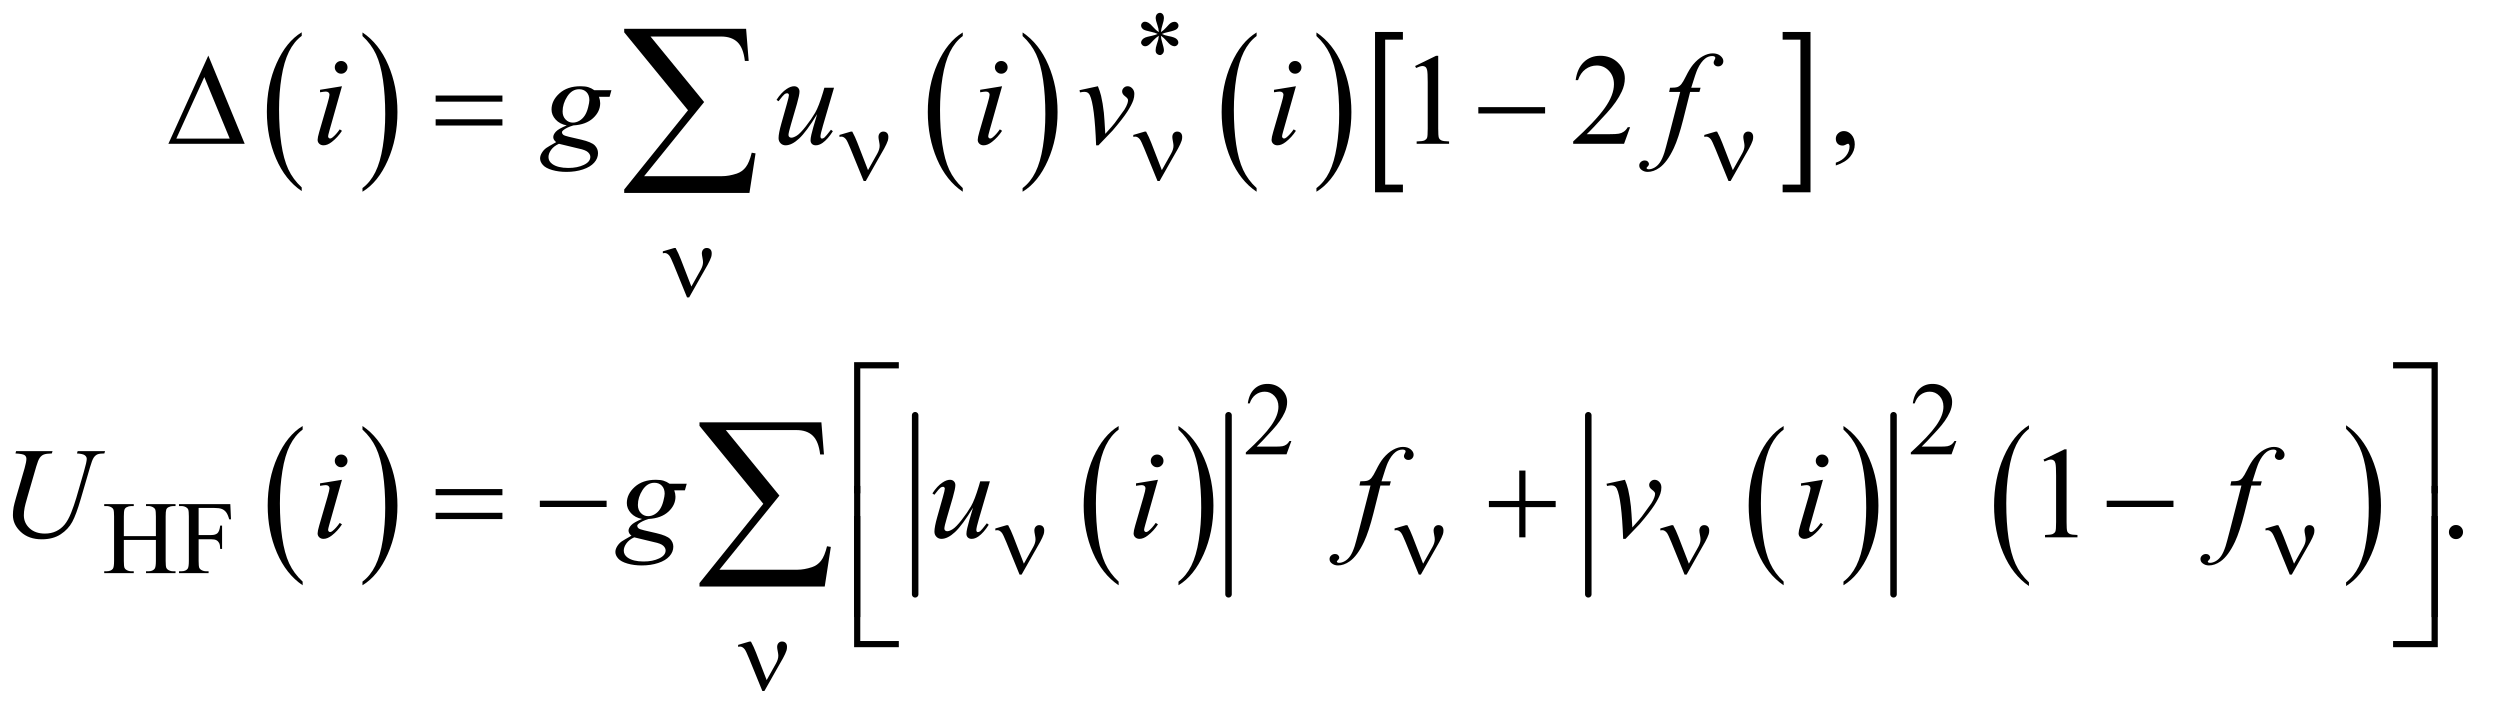 <?xml version="1.0" encoding="UTF-8"?>
<!DOCTYPE svg PUBLIC '-//W3C//DTD SVG 1.0//EN'
          'http://www.w3.org/TR/2001/REC-SVG-20010904/DTD/svg10.dtd'>
<svg stroke-dasharray="none" shape-rendering="auto" xmlns="http://www.w3.org/2000/svg" font-family="'Dialog'" text-rendering="auto" width="301" fill-opacity="1" color-interpolation="auto" color-rendering="auto" preserveAspectRatio="xMidYMid meet" font-size="12px" viewBox="0 0 301 86" fill="black" xmlns:xlink="http://www.w3.org/1999/xlink" stroke="black" image-rendering="auto" stroke-miterlimit="10" stroke-linecap="square" stroke-linejoin="miter" font-style="normal" stroke-width="1" height="86" stroke-dashoffset="0" font-weight="normal" stroke-opacity="1"
><!--Generated by the Batik Graphics2D SVG Generator--><defs id="genericDefs"
  /><g
  ><defs id="defs1"
    ><clipPath clipPathUnits="userSpaceOnUse" id="clipPath1"
      ><path d="M0.974 1.825 L191.409 1.825 L191.409 55.978 L0.974 55.978 L0.974 1.825 Z"
      /></clipPath
      ><clipPath clipPathUnits="userSpaceOnUse" id="clipPath2"
      ><path d="M31.114 58.301 L31.114 1788.449 L6115.292 1788.449 L6115.292 58.301 Z"
      /></clipPath
    ></defs
    ><g transform="scale(1.576,1.576) translate(-0.974,-1.825) matrix(0.031,0,0,0.031,0,0)"
    ><path d="M774.984 520.781 L774.984 529.797 Q734.359 502.516 711.719 449.703 Q689.078 396.891 689.078 334.125 Q689.078 268.828 712.891 215.188 Q736.703 161.531 774.984 138.438 L774.984 147.25 Q755.844 161.531 743.547 186.312 Q731.25 211.078 725.172 249.188 Q719.109 287.297 719.109 328.656 Q719.109 375.484 724.703 413.281 Q730.312 451.062 741.828 475.938 Q753.359 500.828 774.984 520.781 Z" stroke="none" clip-path="url(#clipPath2)"
    /></g
    ><g transform="matrix(0.049,0,0,0.049,-1.535,-2.876)"
    ><path d="M922 147.25 L922 138.438 Q962.625 165.516 985.266 218.328 Q1007.906 271.125 1007.906 333.906 Q1007.906 399.203 984.094 452.953 Q960.281 506.703 922 529.797 L922 520.781 Q941.297 506.5 953.594 481.719 Q965.891 456.953 971.875 418.953 Q977.875 380.938 977.875 339.375 Q977.875 292.75 972.344 254.859 Q966.828 216.953 955.234 192.078 Q943.641 167.203 922 147.25 Z" stroke="none" clip-path="url(#clipPath2)"
    /></g
    ><g transform="matrix(0.049,0,0,0.049,-1.535,-2.876)"
    ><path d="M2396.984 520.781 L2396.984 529.797 Q2356.359 502.516 2333.719 449.703 Q2311.078 396.891 2311.078 334.125 Q2311.078 268.828 2334.891 215.188 Q2358.703 161.531 2396.984 138.438 L2396.984 147.25 Q2377.844 161.531 2365.547 186.312 Q2353.25 211.078 2347.172 249.188 Q2341.109 287.297 2341.109 328.656 Q2341.109 375.484 2346.703 413.281 Q2352.312 451.062 2363.828 475.938 Q2375.359 500.828 2396.984 520.781 Z" stroke="none" clip-path="url(#clipPath2)"
    /></g
    ><g transform="matrix(0.049,0,0,0.049,-1.535,-2.876)"
    ><path d="M2544 147.25 L2544 138.438 Q2584.625 165.516 2607.266 218.328 Q2629.906 271.125 2629.906 333.906 Q2629.906 399.203 2606.094 452.953 Q2582.281 506.703 2544 529.797 L2544 520.781 Q2563.297 506.5 2575.594 481.719 Q2587.891 456.953 2593.875 418.953 Q2599.875 380.938 2599.875 339.375 Q2599.875 292.75 2594.344 254.859 Q2588.828 216.953 2577.234 192.078 Q2565.641 167.203 2544 147.25 Z" stroke="none" clip-path="url(#clipPath2)"
    /></g
    ><g transform="matrix(0.049,0,0,0.049,-1.535,-2.876)"
    ><path d="M3118.984 520.781 L3118.984 529.797 Q3078.359 502.516 3055.719 449.703 Q3033.078 396.891 3033.078 334.125 Q3033.078 268.828 3056.891 215.188 Q3080.703 161.531 3118.984 138.438 L3118.984 147.25 Q3099.844 161.531 3087.547 186.312 Q3075.25 211.078 3069.172 249.188 Q3063.109 287.297 3063.109 328.656 Q3063.109 375.484 3068.703 413.281 Q3074.312 451.062 3085.828 475.938 Q3097.359 500.828 3118.984 520.781 Z" stroke="none" clip-path="url(#clipPath2)"
    /></g
    ><g transform="matrix(0.049,0,0,0.049,-1.535,-2.876)"
    ><path d="M3266 147.25 L3266 138.438 Q3306.625 165.516 3329.266 218.328 Q3351.906 271.125 3351.906 333.906 Q3351.906 399.203 3328.094 452.953 Q3304.281 506.703 3266 529.797 L3266 520.781 Q3285.297 506.5 3297.594 481.719 Q3309.891 456.953 3315.875 418.953 Q3321.875 380.938 3321.875 339.375 Q3321.875 292.75 3316.344 254.859 Q3310.828 216.953 3299.234 192.078 Q3287.641 167.203 3266 147.25 Z" stroke="none" clip-path="url(#clipPath2)"
    /></g
    ><g transform="matrix(0.049,0,0,0.049,-1.535,-2.876)"
    ><path d="M3478.469 531.203 L3409.984 531.203 L3409.984 137.234 L3478.469 137.234 L3478.469 156.141 L3434.891 156.141 L3434.891 512.312 L3478.469 512.312 L3478.469 531.203 Z" stroke="none" clip-path="url(#clipPath2)"
    /></g
    ><g transform="matrix(0.049,0,0,0.049,-1.535,-2.876)"
    ><path d="M4411.516 137.234 L4480 137.234 L4480 531.203 L4411.516 531.203 L4411.516 512.312 L4455.25 512.312 L4455.25 156.141 L4411.516 156.141 L4411.516 137.234 Z" stroke="none" clip-path="url(#clipPath2)"
    /></g
    ><g transform="matrix(0.049,0,0,0.049,-1.535,-2.876)"
    ><path d="M774.984 1487.781 L774.984 1496.797 Q734.359 1469.516 711.719 1416.703 Q689.078 1363.891 689.078 1301.125 Q689.078 1235.828 712.891 1182.188 Q736.703 1128.531 774.984 1105.438 L774.984 1114.25 Q755.844 1128.531 743.547 1153.312 Q731.25 1178.078 725.172 1216.188 Q719.109 1254.297 719.109 1295.656 Q719.109 1342.484 724.703 1380.281 Q730.312 1418.062 741.828 1442.938 Q753.359 1467.828 774.984 1487.781 Z" stroke="none" clip-path="url(#clipPath2)"
    /></g
    ><g transform="matrix(0.049,0,0,0.049,-1.535,-2.876)"
    ><path d="M922 1114.25 L922 1105.438 Q962.625 1132.516 985.266 1185.328 Q1007.906 1238.125 1007.906 1300.906 Q1007.906 1366.203 984.094 1419.953 Q960.281 1473.703 922 1496.797 L922 1487.781 Q941.297 1473.5 953.594 1448.719 Q965.891 1423.953 971.875 1385.953 Q977.875 1347.938 977.875 1306.375 Q977.875 1259.75 972.344 1221.859 Q966.828 1183.953 955.234 1159.078 Q943.641 1134.203 922 1114.25 Z" stroke="none" clip-path="url(#clipPath2)"
    /></g
    ><g transform="matrix(0.049,0,0,0.049,-1.535,-2.876)"
    ><path d="M2779.984 1487.781 L2779.984 1496.797 Q2739.359 1469.516 2716.719 1416.703 Q2694.078 1363.891 2694.078 1301.125 Q2694.078 1235.828 2717.891 1182.188 Q2741.703 1128.531 2779.984 1105.438 L2779.984 1114.25 Q2760.844 1128.531 2748.547 1153.312 Q2736.25 1178.078 2730.172 1216.188 Q2724.109 1254.297 2724.109 1295.656 Q2724.109 1342.484 2729.703 1380.281 Q2735.312 1418.062 2746.828 1442.938 Q2758.359 1467.828 2779.984 1487.781 Z" stroke="none" clip-path="url(#clipPath2)"
    /></g
    ><g transform="matrix(0.049,0,0,0.049,-1.535,-2.876)"
    ><path d="M2927 1114.25 L2927 1105.438 Q2967.625 1132.516 2990.266 1185.328 Q3012.906 1238.125 3012.906 1300.906 Q3012.906 1366.203 2989.094 1419.953 Q2965.281 1473.703 2927 1496.797 L2927 1487.781 Q2946.297 1473.5 2958.594 1448.719 Q2970.891 1423.953 2976.875 1385.953 Q2982.875 1347.938 2982.875 1306.375 Q2982.875 1259.75 2977.344 1221.859 Q2971.828 1183.953 2960.234 1159.078 Q2948.641 1134.203 2927 1114.25 Z" stroke="none" clip-path="url(#clipPath2)"
    /></g
    ><g stroke-width="16" transform="matrix(0.049,0,0,0.049,-1.535,-2.876)" stroke-linejoin="round" stroke-linecap="round"
    ><line y2="1519" fill="none" x1="2280" clip-path="url(#clipPath2)" x2="2280" y1="1079"
    /></g
    ><g stroke-width="16" transform="matrix(0.049,0,0,0.049,-1.535,-2.876)" stroke-linejoin="round" stroke-linecap="round"
    ><line y2="1519" fill="none" x1="3050" clip-path="url(#clipPath2)" x2="3050" y1="1079"
    /></g
    ><g transform="matrix(0.049,0,0,0.049,-1.535,-2.876)"
    ><path d="M4413.984 1487.781 L4413.984 1496.797 Q4373.359 1469.516 4350.719 1416.703 Q4328.078 1363.891 4328.078 1301.125 Q4328.078 1235.828 4351.891 1182.188 Q4375.703 1128.531 4413.984 1105.438 L4413.984 1114.25 Q4394.844 1128.531 4382.547 1153.312 Q4370.25 1178.078 4364.172 1216.188 Q4358.109 1254.297 4358.109 1295.656 Q4358.109 1342.484 4363.703 1380.281 Q4369.312 1418.062 4380.828 1442.938 Q4392.359 1467.828 4413.984 1487.781 Z" stroke="none" clip-path="url(#clipPath2)"
    /></g
    ><g transform="matrix(0.049,0,0,0.049,-1.535,-2.876)"
    ><path d="M4561 1114.25 L4561 1105.438 Q4601.625 1132.516 4624.266 1185.328 Q4646.906 1238.125 4646.906 1300.906 Q4646.906 1366.203 4623.094 1419.953 Q4599.281 1473.703 4561 1496.797 L4561 1487.781 Q4580.297 1473.5 4592.594 1448.719 Q4604.891 1423.953 4610.875 1385.953 Q4616.875 1347.938 4616.875 1306.375 Q4616.875 1259.75 4611.344 1221.859 Q4605.828 1183.953 4594.234 1159.078 Q4582.641 1134.203 4561 1114.25 Z" stroke="none" clip-path="url(#clipPath2)"
    /></g
    ><g stroke-width="16" transform="matrix(0.049,0,0,0.049,-1.535,-2.876)" stroke-linejoin="round" stroke-linecap="round"
    ><line y2="1519" fill="none" x1="3934" clip-path="url(#clipPath2)" x2="3934" y1="1079"
    /></g
    ><g stroke-width="16" transform="matrix(0.049,0,0,0.049,-1.535,-2.876)" stroke-linejoin="round" stroke-linecap="round"
    ><line y2="1519" fill="none" x1="4684" clip-path="url(#clipPath2)" x2="4684" y1="1079"
    /></g
    ><g transform="matrix(0.049,0,0,0.049,-1.535,-2.876)"
    ><path d="M5016.75 1489.547 L5016.75 1498.672 Q4976.234 1471.125 4953.641 1417.828 Q4931.047 1364.531 4931.047 1301.156 Q4931.047 1235.25 4954.797 1181.109 Q4978.547 1126.969 5016.75 1103.656 L5016.75 1112.562 Q4997.641 1126.969 4985.375 1151.984 Q4973.109 1176.984 4967.062 1215.453 Q4961.016 1253.906 4961.016 1295.656 Q4961.016 1342.906 4966.594 1381.062 Q4972.188 1419.203 4983.672 1444.312 Q4995.156 1469.422 5016.75 1489.547 Z" stroke="none" clip-path="url(#clipPath2)"
    /></g
    ><g transform="matrix(0.049,0,0,0.049,-1.535,-2.876)"
    ><path d="M5795.984 1112.562 L5795.984 1103.656 Q5836.516 1131 5859.109 1184.297 Q5881.703 1237.594 5881.703 1300.953 Q5881.703 1366.859 5857.938 1421.109 Q5834.188 1475.359 5795.984 1498.672 L5795.984 1489.547 Q5815.234 1475.141 5827.5 1450.125 Q5839.781 1425.125 5845.75 1386.781 Q5851.734 1348.422 5851.734 1306.453 Q5851.734 1259.422 5846.219 1221.172 Q5840.703 1182.906 5829.141 1157.797 Q5817.578 1132.688 5795.984 1112.562 Z" stroke="none" clip-path="url(#clipPath2)"
    /></g
    ><g transform="matrix(0.049,0,0,0.049,-1.535,-2.876)"
    ><path d="M2164.125 476.75 L2187 436 Q2192.75 425.625 2192.75 417 Q2192.75 413.125 2191.5 406.875 Q2189.875 398.75 2189.875 395.5 Q2189.875 389.375 2193.25 385.688 Q2196.625 382 2201.75 382 Q2207.5 382 2210.812 385.438 Q2214.125 388.875 2214.125 395.125 Q2214.125 400 2212.875 404.125 Q2210.375 411.75 2204 423.5 L2185.625 455.75 L2158.625 503.5 L2153.5 503.5 L2121.125 424.125 Q2113.375 405.125 2110 400.875 Q2104.75 394.375 2098.625 394.375 Q2096.875 394.375 2094 395 L2094 390.25 L2121.75 382.125 L2125.5 382.125 Q2132.5 395 2138.125 409.625 L2164.125 476.75 ZM2886.125 476.75 L2909 436 Q2914.75 425.625 2914.75 417 Q2914.75 413.125 2913.5 406.875 Q2911.875 398.75 2911.875 395.5 Q2911.875 389.375 2915.25 385.688 Q2918.625 382 2923.75 382 Q2929.5 382 2932.812 385.438 Q2936.125 388.875 2936.125 395.125 Q2936.125 400 2934.875 404.125 Q2932.375 411.75 2926 423.5 L2907.625 455.75 L2880.625 503.5 L2875.5 503.5 L2843.125 424.125 Q2835.375 405.125 2832 400.875 Q2826.75 394.375 2820.625 394.375 Q2818.875 394.375 2816 395 L2816 390.25 L2843.75 382.125 L2847.5 382.125 Q2854.5 395 2860.125 409.625 L2886.125 476.75 ZM4289.125 476.75 L4312 436 Q4317.75 425.625 4317.75 417 Q4317.75 413.125 4316.5 406.875 Q4314.875 398.75 4314.875 395.5 Q4314.875 389.375 4318.25 385.688 Q4321.625 382 4326.75 382 Q4332.5 382 4335.812 385.438 Q4339.125 388.875 4339.125 395.125 Q4339.125 400 4337.875 404.125 Q4335.375 411.75 4329 423.5 L4310.625 455.75 L4283.625 503.5 L4278.5 503.5 L4246.125 424.125 Q4238.375 405.125 4235 400.875 Q4229.75 394.375 4223.625 394.375 Q4221.875 394.375 4219 395 L4219 390.25 L4246.75 382.125 L4250.5 382.125 Q4257.5 395 4263.125 409.625 L4289.125 476.75 Z" stroke="none" clip-path="url(#clipPath2)"
    /></g
    ><g transform="matrix(0.049,0,0,0.049,-1.535,-2.876)"
    ><path d="M1730.125 762.75 L1753 722 Q1758.75 711.625 1758.75 703 Q1758.75 699.125 1757.5 692.875 Q1755.875 684.75 1755.875 681.5 Q1755.875 675.375 1759.25 671.688 Q1762.625 668 1767.75 668 Q1773.5 668 1776.812 671.438 Q1780.125 674.875 1780.125 681.125 Q1780.125 686 1778.875 690.125 Q1776.375 697.75 1770 709.5 L1751.625 741.75 L1724.625 789.5 L1719.5 789.5 L1687.125 710.125 Q1679.375 691.125 1676 686.875 Q1670.75 680.375 1664.625 680.375 Q1662.875 680.375 1660 681 L1660 676.25 L1687.75 668.125 L1691.5 668.125 Q1698.5 681 1704.125 695.625 L1730.125 762.75 Z" stroke="none" clip-path="url(#clipPath2)"
    /></g
    ><g transform="matrix(0.049,0,0,0.049,-1.535,-2.876)"
    ><path d="M2547.125 1443.75 L2570 1403 Q2575.75 1392.625 2575.75 1384 Q2575.75 1380.125 2574.5 1373.875 Q2572.875 1365.75 2572.875 1362.5 Q2572.875 1356.375 2576.25 1352.688 Q2579.625 1349 2584.75 1349 Q2590.5 1349 2593.812 1352.438 Q2597.125 1355.875 2597.125 1362.125 Q2597.125 1367 2595.875 1371.125 Q2593.375 1378.75 2587 1390.5 L2568.625 1422.75 L2541.625 1470.5 L2536.5 1470.5 L2504.125 1391.125 Q2496.375 1372.125 2493 1367.875 Q2487.75 1361.375 2481.625 1361.375 Q2479.875 1361.375 2477 1362 L2477 1357.25 L2504.75 1349.125 L2508.5 1349.125 Q2515.5 1362 2521.125 1376.625 L2547.125 1443.75 ZM3528.125 1443.75 L3551 1403 Q3556.75 1392.625 3556.75 1384 Q3556.75 1380.125 3555.5 1373.875 Q3553.875 1365.75 3553.875 1362.5 Q3553.875 1356.375 3557.25 1352.688 Q3560.625 1349 3565.75 1349 Q3571.5 1349 3574.812 1352.438 Q3578.125 1355.875 3578.125 1362.125 Q3578.125 1367 3576.875 1371.125 Q3574.375 1378.75 3568 1390.5 L3549.625 1422.75 L3522.625 1470.5 L3517.5 1470.5 L3485.125 1391.125 Q3477.375 1372.125 3474 1367.875 Q3468.75 1361.375 3462.625 1361.375 Q3460.875 1361.375 3458 1362 L3458 1357.25 L3485.75 1349.125 L3489.5 1349.125 Q3496.5 1362 3502.125 1376.625 L3528.125 1443.75 ZM4181.125 1443.75 L4204 1403 Q4209.75 1392.625 4209.75 1384 Q4209.75 1380.125 4208.5 1373.875 Q4206.875 1365.75 4206.875 1362.5 Q4206.875 1356.375 4210.25 1352.688 Q4213.625 1349 4218.75 1349 Q4224.5 1349 4227.812 1352.438 Q4231.125 1355.875 4231.125 1362.125 Q4231.125 1367 4229.875 1371.125 Q4227.375 1378.75 4221 1390.5 L4202.625 1422.75 L4175.625 1470.5 L4170.5 1470.5 L4138.125 1391.125 Q4130.375 1372.125 4127 1367.875 Q4121.75 1361.375 4115.625 1361.375 Q4113.875 1361.375 4111 1362 L4111 1357.25 L4138.75 1349.125 L4142.5 1349.125 Q4149.5 1362 4155.125 1376.625 L4181.125 1443.75 ZM5668.125 1443.75 L5691 1403 Q5696.75 1392.625 5696.75 1384 Q5696.75 1380.125 5695.5 1373.875 Q5693.875 1365.75 5693.875 1362.5 Q5693.875 1356.375 5697.25 1352.688 Q5700.625 1349 5705.75 1349 Q5711.5 1349 5714.812 1352.438 Q5718.125 1355.875 5718.125 1362.125 Q5718.125 1367 5716.875 1371.125 Q5714.375 1378.75 5708 1390.5 L5689.625 1422.75 L5662.625 1470.5 L5657.5 1470.5 L5625.125 1391.125 Q5617.375 1372.125 5614 1367.875 Q5608.75 1361.375 5602.625 1361.375 Q5600.875 1361.375 5598 1362 L5598 1357.25 L5625.75 1349.125 L5629.5 1349.125 Q5636.5 1362 5642.125 1376.625 L5668.125 1443.75 Z" stroke="none" clip-path="url(#clipPath2)"
    /></g
    ><g transform="matrix(0.049,0,0,0.049,-1.535,-2.876)"
    ><path d="M1915.125 1729.75 L1938 1689 Q1943.75 1678.625 1943.75 1670 Q1943.75 1666.125 1942.5 1659.875 Q1940.875 1651.75 1940.875 1648.5 Q1940.875 1642.375 1944.25 1638.688 Q1947.625 1635 1952.75 1635 Q1958.5 1635 1961.812 1638.438 Q1965.125 1641.875 1965.125 1648.125 Q1965.125 1653 1963.875 1657.125 Q1961.375 1664.75 1955 1676.5 L1936.625 1708.75 L1909.625 1756.5 L1904.5 1756.5 L1872.125 1677.125 Q1864.375 1658.125 1861 1653.875 Q1855.75 1647.375 1849.625 1647.375 Q1847.875 1647.375 1845 1648 L1845 1643.25 L1872.75 1635.125 L1876.5 1635.125 Q1883.5 1648 1889.125 1662.625 L1915.125 1729.75 Z" stroke="none" clip-path="url(#clipPath2)"
    /></g
    ><g transform="matrix(0.049,0,0,0.049,-1.535,-2.876)"
    ><path d="M632.562 412 L445.062 412 L543.188 195.281 L632.562 412 ZM595.688 399.188 L533.344 248.094 L464.594 399.188 L595.688 399.188 ZM1101.781 293.406 L1265.844 293.406 L1265.844 308.562 L1101.781 308.562 L1101.781 293.406 ZM1101.781 351.688 L1265.844 351.688 L1265.844 367.156 L1101.781 367.156 L1101.781 351.688 ZM3663.781 322 L3827.844 322 L3827.844 337.469 L3663.781 337.469 L3663.781 322 Z" stroke="none" clip-path="url(#clipPath2)"
    /></g
    ><g transform="matrix(0.049,0,0,0.049,-1.535,-2.876)"
    ><path d="M2145.156 1270.938 L2130 1270.938 L2130 948.594 L2239.844 948.594 L2239.844 963.906 L2145.156 963.906 L2145.156 1270.938 ZM5911.469 948.594 L6021.312 948.594 L6021.312 1270.938 L6006 1270.938 L6006 963.906 L5911.469 963.906 L5911.469 948.594 Z" stroke="none" clip-path="url(#clipPath2)"
    /></g
    ><g transform="matrix(0.049,0,0,0.049,-1.535,-2.876)"
    ><path d="M1101.781 1260.406 L1265.844 1260.406 L1265.844 1275.562 L1101.781 1275.562 L1101.781 1260.406 ZM1101.781 1318.688 L1265.844 1318.688 L1265.844 1334.156 L1101.781 1334.156 L1101.781 1318.688 ZM1357.781 1289 L1521.844 1289 L1521.844 1304.469 L1357.781 1304.469 L1357.781 1289 ZM3764.312 1214.938 L3779.625 1214.938 L3779.625 1289.625 L3853.844 1289.625 L3853.844 1304.781 L3779.625 1304.781 L3779.625 1379 L3764.312 1379 L3764.312 1304.781 L3689.781 1304.781 L3689.781 1289.625 L3764.312 1289.625 L3764.312 1214.938 ZM5207.781 1289 L5371.844 1289 L5371.844 1304.469 L5207.781 1304.469 L5207.781 1289 Z" stroke="none" clip-path="url(#clipPath2)"
    /></g
    ><g transform="matrix(0.049,0,0,0.049,-1.535,-2.876)"
    ><path d="M2145.156 1574.938 L2130 1574.938 L2130 1252.594 L2145.156 1252.594 L2145.156 1574.938 ZM6006.156 1252.594 L6021.312 1252.594 L6021.312 1574.938 L6006.156 1574.938 L6006.156 1252.594 Z" stroke="none" clip-path="url(#clipPath2)"
    /></g
    ><g transform="matrix(0.049,0,0,0.049,-1.535,-2.876)"
    ><path d="M2239.844 1648.938 L2130 1648.938 L2130 1326.594 L2145.156 1326.594 L2145.156 1633.781 L2239.844 1633.781 L2239.844 1648.938 ZM6006 1326.594 L6021.312 1326.594 L6021.312 1648.938 L5911.469 1648.938 L5911.469 1633.781 L6006 1633.781 L6006 1326.594 Z" stroke="none" clip-path="url(#clipPath2)"
    /></g
    ><g transform="matrix(0.049,0,0,0.049,-1.535,-2.876)"
    ><path d="M1872.812 532.812 L1565.078 532.812 L1565.078 524.375 L1721.875 329.609 L1565.078 138.125 L1565.078 129.453 L1864.609 129.453 L1870.938 208.438 L1861.562 208.438 Q1857.812 176.094 1843.391 162.266 Q1828.984 148.438 1803.203 148.438 L1629.766 148.438 L1761.484 309.453 L1614.062 491.562 L1805.781 491.562 Q1822.188 491.562 1841.641 485.234 Q1855 480.781 1863.781 469.422 Q1872.578 458.047 1878.438 433.906 L1887.812 435.547 L1872.812 532.812 Z" stroke="none" clip-path="url(#clipPath2)"
    /></g
    ><g transform="matrix(0.049,0,0,0.049,-1.535,-2.876)"
    ><path d="M2057.812 1499.812 L1750.078 1499.812 L1750.078 1491.375 L1906.875 1296.609 L1750.078 1105.125 L1750.078 1096.453 L2049.609 1096.453 L2055.938 1175.438 L2046.562 1175.438 Q2042.812 1143.094 2028.391 1129.266 Q2013.984 1115.438 1988.203 1115.438 L1814.766 1115.438 L1946.484 1276.453 L1799.062 1458.562 L1990.781 1458.562 Q2007.188 1458.562 2026.641 1452.234 Q2040 1447.781 2048.781 1436.422 Q2057.578 1425.047 2063.438 1400.906 L2072.812 1402.547 L2057.812 1499.812 Z" stroke="none" clip-path="url(#clipPath2)"
    /></g
    ><g transform="matrix(0.049,0,0,0.049,-1.535,-2.876)"
    ><path d="M2878.75 137.5 Q2878.25 128.875 2875.25 120.375 Q2871 108.125 2871 103.5 Q2871 97 2874.062 93.625 Q2877.125 90.25 2881.625 90.25 Q2885.5 90.25 2888.375 93.625 Q2891.25 97 2891.25 103.25 Q2891.25 108.875 2887.938 118.938 Q2884.625 129 2883.875 137.5 Q2890.75 133.125 2896.25 126.875 Q2904.75 117 2908.875 114.625 Q2913 112.25 2917.25 112.25 Q2921.375 112.25 2924.188 115.062 Q2927 117.875 2927 121.75 Q2927 126.375 2922.875 130 Q2918.75 133.625 2902.25 137.25 Q2892.625 139.375 2886.25 142.125 Q2892.75 145.5 2902.125 147.25 Q2917.25 150 2921.938 154.125 Q2926.625 158.25 2926.625 163.125 Q2926.625 166.875 2923.812 169.625 Q2921 172.375 2917.25 172.375 Q2913.5 172.375 2908.938 169.75 Q2904.375 167.125 2896.625 158 Q2891.5 151.875 2883.875 146.5 Q2884.125 153.625 2886.75 162 Q2891.25 176.75 2891.25 182.125 Q2891.25 187.125 2888.25 190.562 Q2885.25 194 2881.875 194 Q2877.25 194 2873.5 190.375 Q2870.875 187.75 2870.875 182 Q2870.875 176 2873.75 167.562 Q2876.625 159.125 2877.375 155.938 Q2878.125 152.75 2878.75 146.5 Q2871.375 151.375 2865.875 157.375 Q2856.75 167.625 2852.125 170.375 Q2848.875 172.375 2845.375 172.375 Q2841.125 172.375 2838.125 169.5 Q2835.125 166.625 2835.125 163.125 Q2835.125 160 2837.688 156.562 Q2840.25 153.125 2845.375 150.875 Q2848.75 149.375 2860.75 146.875 Q2868.5 145.25 2875.875 142.125 Q2869.125 138.75 2859.75 136.875 Q2844.375 133.625 2840.75 131 Q2835.125 126.875 2835.125 121 Q2835.125 117.625 2837.938 114.812 Q2840.75 112 2844.5 112 Q2848.625 112 2853.25 114.625 Q2857.875 117.25 2864.75 125.188 Q2871.625 133.125 2878.75 137.5 Z" stroke="none" clip-path="url(#clipPath2)"
    /></g
    ><g transform="matrix(0.049,0,0,0.049,-1.535,-2.876)"
    ><path d="M3204.375 1142.375 L3192.5 1175 L3092.5 1175 L3092.5 1170.375 Q3136.625 1130.125 3154.625 1104.625 Q3172.625 1079.125 3172.625 1058 Q3172.625 1041.875 3162.75 1031.5 Q3152.875 1021.125 3139.125 1021.125 Q3126.625 1021.125 3116.688 1028.438 Q3106.75 1035.75 3102 1049.875 L3097.375 1049.875 Q3100.5 1026.75 3113.438 1014.375 Q3126.375 1002 3145.75 1002 Q3166.375 1002 3180.188 1015.25 Q3194 1028.5 3194 1046.5 Q3194 1059.375 3188 1072.25 Q3178.75 1092.5 3158 1115.125 Q3126.875 1149.125 3119.125 1156.125 L3163.375 1156.125 Q3176.875 1156.125 3182.312 1155.125 Q3187.75 1154.125 3192.125 1151.062 Q3196.5 1148 3199.75 1142.375 L3204.375 1142.375 ZM4838.375 1142.375 L4826.5 1175 L4726.5 1175 L4726.5 1170.375 Q4770.625 1130.125 4788.625 1104.625 Q4806.625 1079.125 4806.625 1058 Q4806.625 1041.875 4796.75 1031.5 Q4786.875 1021.125 4773.125 1021.125 Q4760.625 1021.125 4750.688 1028.438 Q4740.75 1035.75 4736 1049.875 L4731.375 1049.875 Q4734.5 1026.75 4747.438 1014.375 Q4760.375 1002 4779.75 1002 Q4800.375 1002 4814.188 1015.25 Q4828 1028.5 4828 1046.5 Q4828 1059.375 4822 1072.25 Q4812.75 1092.5 4792 1115.125 Q4760.875 1149.125 4753.125 1156.125 L4797.375 1156.125 Q4810.875 1156.125 4816.312 1155.125 Q4821.75 1154.125 4826.125 1151.062 Q4830.5 1148 4833.75 1142.375 L4838.375 1142.375 Z" stroke="none" clip-path="url(#clipPath2)"
    /></g
    ><g transform="matrix(0.049,0,0,0.049,-1.535,-2.876)"
    ><path d="M335.625 1376.125 L414.375 1376.125 L414.375 1327.625 Q414.375 1314.625 412.75 1310.5 Q411.5 1307.375 407.5 1305.125 Q402.125 1302.125 396.125 1302.125 L390.125 1302.125 L390.125 1297.5 L462.625 1297.5 L462.625 1302.125 L456.625 1302.125 Q450.625 1302.125 445.25 1305 Q441.25 1307 439.812 1311.062 Q438.375 1315.125 438.375 1327.625 L438.375 1437 Q438.375 1449.875 440 1454 Q441.25 1457.125 445.125 1459.375 Q450.625 1462.375 456.625 1462.375 L462.625 1462.375 L462.625 1467 L390.125 1467 L390.125 1462.375 L396.125 1462.375 Q406.5 1462.375 411.25 1456.25 Q414.375 1452.25 414.375 1437 L414.375 1385.375 L335.625 1385.375 L335.625 1437 Q335.625 1449.875 337.25 1454 Q338.5 1457.125 342.5 1459.375 Q347.875 1462.375 353.875 1462.375 L360 1462.375 L360 1467 L287.375 1467 L287.375 1462.375 L293.375 1462.375 Q303.875 1462.375 308.625 1456.25 Q311.625 1452.25 311.625 1437 L311.625 1327.625 Q311.625 1314.625 310 1310.5 Q308.75 1307.375 304.875 1305.125 Q299.375 1302.125 293.375 1302.125 L287.375 1302.125 L287.375 1297.5 L360 1297.5 L360 1302.125 L353.875 1302.125 Q347.875 1302.125 342.5 1305 Q338.625 1307 337.125 1311.062 Q335.625 1315.125 335.625 1327.625 L335.625 1376.125 ZM519.375 1306.75 L519.375 1373.375 L550.25 1373.375 Q560.875 1373.375 565.812 1368.688 Q570.75 1364 572.375 1350.125 L577 1350.125 L577 1407.5 L572.375 1407.5 Q572.25 1397.625 569.812 1393 Q567.375 1388.375 563.062 1386.062 Q558.75 1383.75 550.25 1383.75 L519.375 1383.75 L519.375 1437 Q519.375 1449.875 521 1454 Q522.25 1457.125 526.25 1459.375 Q531.75 1462.375 537.75 1462.375 L543.875 1462.375 L543.875 1467 L471.125 1467 L471.125 1462.375 L477.125 1462.375 Q487.625 1462.375 492.375 1456.25 Q495.375 1452.25 495.375 1437 L495.375 1327.5 Q495.375 1314.625 493.75 1310.5 Q492.5 1307.375 488.625 1305.125 Q483.25 1302.125 477.125 1302.125 L471.125 1302.125 L471.125 1297.5 L597.25 1297.5 L598.875 1334.75 L594.5 1334.75 Q591.25 1322.875 586.938 1317.312 Q582.625 1311.75 576.312 1309.25 Q570 1306.75 556.75 1306.75 L519.375 1306.75 Z" stroke="none" clip-path="url(#clipPath2)"
    /></g
    ><g transform="matrix(0.049,0,0,0.049,-1.535,-2.876)"
    ><path d="M3508.5 220.906 L3560.062 195.75 L3565.219 195.75 L3565.219 374.656 Q3565.219 392.469 3566.703 396.844 Q3568.188 401.219 3572.875 403.562 Q3577.562 405.906 3591.938 406.219 L3591.938 412 L3512.25 412 L3512.25 406.219 Q3527.25 405.906 3531.625 403.641 Q3536 401.375 3537.719 397.547 Q3539.438 393.719 3539.438 374.656 L3539.438 260.281 Q3539.438 237.156 3537.875 230.594 Q3536.781 225.594 3533.891 223.25 Q3531 220.906 3526.938 220.906 Q3521.156 220.906 3510.844 225.75 L3508.5 220.906 ZM4036.719 371.219 L4021.875 412 L3896.875 412 L3896.875 406.219 Q3952.031 355.906 3974.531 324.031 Q3997.031 292.156 3997.031 265.75 Q3997.031 245.594 3984.688 232.625 Q3972.344 219.656 3955.156 219.656 Q3939.531 219.656 3927.109 228.797 Q3914.688 237.938 3908.75 255.594 L3902.969 255.594 Q3906.875 226.688 3923.047 211.219 Q3939.219 195.75 3963.438 195.75 Q3989.219 195.75 4006.484 212.312 Q4023.75 228.875 4023.75 251.375 Q4023.75 267.469 4016.25 283.562 Q4004.688 308.875 3978.75 337.156 Q3939.844 379.656 3930.156 388.406 L3985.469 388.406 Q4002.344 388.406 4009.141 387.156 Q4015.938 385.906 4021.406 382.078 Q4026.875 378.25 4030.938 371.219 L4036.719 371.219 ZM4542.188 465.281 L4542.188 458.406 Q4558.281 453.094 4567.109 441.922 Q4575.938 430.75 4575.938 418.25 Q4575.938 415.281 4574.531 413.25 Q4573.438 411.844 4572.344 411.844 Q4570.625 411.844 4564.844 414.969 Q4562.031 416.375 4558.906 416.375 Q4551.25 416.375 4546.719 411.844 Q4542.188 407.312 4542.188 399.344 Q4542.188 391.688 4548.047 386.219 Q4553.906 380.75 4562.344 380.75 Q4572.656 380.75 4580.703 389.734 Q4588.75 398.719 4588.75 413.562 Q4588.75 429.656 4577.578 443.484 Q4566.406 457.312 4542.188 465.281 Z" stroke="none" clip-path="url(#clipPath2)"
    /></g
    ><g transform="matrix(0.049,0,0,0.049,-1.535,-2.876)"
    ><path d="M5052.5 1187.906 L5104.062 1162.75 L5109.219 1162.75 L5109.219 1341.656 Q5109.219 1359.469 5110.703 1363.844 Q5112.188 1368.219 5116.875 1370.562 Q5121.562 1372.906 5135.938 1373.219 L5135.938 1379 L5056.25 1379 L5056.25 1373.219 Q5071.25 1372.906 5075.625 1370.641 Q5080 1368.375 5081.719 1364.547 Q5083.438 1360.719 5083.438 1341.656 L5083.438 1227.281 Q5083.438 1204.156 5081.875 1197.594 Q5080.781 1192.594 5077.891 1190.25 Q5075 1187.906 5070.938 1187.906 Q5065.156 1187.906 5054.844 1192.75 L5052.5 1187.906 ZM6066 1348.688 Q6073.344 1348.688 6078.344 1353.766 Q6083.344 1358.844 6083.344 1366.031 Q6083.344 1373.219 6078.266 1378.297 Q6073.188 1383.375 6066 1383.375 Q6058.812 1383.375 6053.734 1378.297 Q6048.656 1373.219 6048.656 1366.031 Q6048.656 1358.688 6053.734 1353.688 Q6058.812 1348.688 6066 1348.688 Z" stroke="none" clip-path="url(#clipPath2)"
    /></g
    ><g transform="matrix(0.049,0,0,0.049,-1.535,-2.876)"
    ><path d="M869.562 208.562 Q876.125 208.562 880.656 213.094 Q885.188 217.625 885.188 224.188 Q885.188 230.594 880.578 235.203 Q875.969 239.812 869.562 239.812 Q863.156 239.812 858.547 235.203 Q853.938 230.594 853.938 224.188 Q853.938 217.625 858.469 213.094 Q863 208.562 869.562 208.562 ZM871.594 270.594 L840.656 380.125 Q837.531 391.219 837.531 393.406 Q837.531 395.906 839.016 397.469 Q840.5 399.031 842.531 399.031 Q844.875 399.031 848.156 396.531 Q857.062 389.5 866.125 376.531 L871.594 380.125 Q860.969 396.375 846.594 407.469 Q835.969 415.75 826.281 415.75 Q819.875 415.75 815.812 411.922 Q811.75 408.094 811.75 402.312 Q811.75 396.531 815.656 383.094 L835.969 313.094 Q840.969 295.906 840.969 291.531 Q840.969 288.094 838.547 285.906 Q836.125 283.719 831.906 283.719 Q828.469 283.719 817.688 285.438 L817.688 279.344 L871.594 270.594 ZM1533.719 280.281 L1529.188 296.531 L1503.094 296.531 Q1506.062 304.969 1506.062 312.312 Q1506.062 332.938 1488.562 349.031 Q1470.906 365.125 1440.125 366.844 Q1423.562 371.844 1415.281 378.719 Q1412.156 381.219 1412.156 383.875 Q1412.156 387 1414.969 389.578 Q1417.781 392.156 1429.188 394.812 L1459.5 401.844 Q1484.656 407.781 1492.781 415.906 Q1500.75 424.188 1500.75 434.969 Q1500.75 447.781 1491.297 458.406 Q1481.844 469.031 1463.641 475.047 Q1445.438 481.062 1423.406 481.062 Q1404.031 481.062 1388.094 476.453 Q1372.156 471.844 1365.281 464.031 Q1358.406 456.219 1358.406 447.938 Q1358.406 441.219 1362.859 433.953 Q1367.312 426.688 1374.031 422 Q1378.25 419.031 1397.938 407.938 Q1390.75 402.312 1390.75 395.594 Q1390.75 389.344 1397.078 382.312 Q1403.406 375.281 1423.875 366.844 Q1406.688 363.562 1396.609 352.469 Q1386.531 341.375 1386.531 327.781 Q1386.531 305.594 1405.984 288.094 Q1425.438 270.594 1457.781 270.594 Q1469.5 270.594 1477 272.938 Q1484.5 275.281 1491.531 280.281 L1533.719 280.281 ZM1479.5 304.812 Q1479.5 292.312 1472.547 285.125 Q1465.594 277.938 1454.344 277.938 Q1436.688 277.938 1425.203 295.672 Q1413.719 313.406 1413.719 332.625 Q1413.719 344.656 1421.062 352.312 Q1428.406 359.969 1438.875 359.969 Q1447.156 359.969 1454.891 355.438 Q1462.625 350.906 1467.938 342.938 Q1473.25 334.969 1476.375 322.625 Q1479.5 310.281 1479.5 304.812 ZM1404.656 412 Q1392 417.781 1385.516 426.844 Q1379.031 435.906 1379.031 444.656 Q1379.031 454.969 1388.406 461.688 Q1401.844 471.375 1427.781 471.375 Q1450.125 471.375 1465.984 463.797 Q1481.844 456.219 1481.844 444.188 Q1481.844 438.094 1475.984 432.625 Q1470.125 427.156 1453.25 423.719 Q1444.031 421.844 1404.656 412 ZM2080.625 274.344 L2053.438 367.469 Q2047.344 388.25 2047.344 393.719 Q2047.344 396.531 2048.359 397.859 Q2049.375 399.188 2051.094 399.188 Q2053.75 399.188 2056.953 396.766 Q2060.156 394.344 2073.125 377.469 L2077.812 381.062 Q2065.469 400.594 2052.5 409.812 Q2043.906 415.75 2035.938 415.75 Q2029.844 415.75 2026.406 412.312 Q2022.969 408.875 2022.969 403.406 Q2022.969 398.094 2025 389.344 Q2027.5 377.781 2039.219 339.031 Q2012.656 382.625 1994.766 399.188 Q1976.875 415.75 1961.562 415.75 Q1954.375 415.75 1949.375 410.75 Q1944.375 405.75 1944.375 398.094 Q1944.375 386.375 1951.25 362.156 L1964.844 313.875 Q1969.844 296.531 1969.844 292.312 Q1969.844 290.438 1968.516 289.109 Q1967.188 287.781 1965.625 287.781 Q1962.344 287.781 1959.062 290.125 Q1955.781 292.469 1944.219 307.469 L1939.375 304.031 Q1951.094 285.906 1964.219 277.312 Q1974.219 270.594 1982.656 270.594 Q1988.438 270.594 1992.109 274.266 Q1995.781 277.938 1995.781 283.719 Q1995.781 292.156 1989.531 313.875 L1974.844 364.344 Q1968.75 384.969 1968.75 390.438 Q1968.75 393.406 1970.703 395.203 Q1972.656 397 1975.938 397 Q1981.094 397 1989.375 391.844 Q1997.656 386.688 2011.484 368.953 Q2025.312 351.219 2034.297 335.672 Q2043.281 320.125 2053.438 286.219 L2056.875 274.344 L2080.625 274.344 ZM2491.562 208.562 Q2498.125 208.562 2502.656 213.094 Q2507.188 217.625 2507.188 224.188 Q2507.188 230.594 2502.578 235.203 Q2497.969 239.812 2491.562 239.812 Q2485.156 239.812 2480.547 235.203 Q2475.938 230.594 2475.938 224.188 Q2475.938 217.625 2480.469 213.094 Q2485 208.562 2491.562 208.562 ZM2493.594 270.594 L2462.656 380.125 Q2459.531 391.219 2459.531 393.406 Q2459.531 395.906 2461.016 397.469 Q2462.5 399.031 2464.531 399.031 Q2466.875 399.031 2470.156 396.531 Q2479.062 389.5 2488.125 376.531 L2493.594 380.125 Q2482.969 396.375 2468.594 407.469 Q2457.969 415.75 2448.281 415.75 Q2441.875 415.75 2437.812 411.922 Q2433.75 408.094 2433.75 402.312 Q2433.75 396.531 2437.656 383.094 L2457.969 313.094 Q2462.969 295.906 2462.969 291.531 Q2462.969 288.094 2460.547 285.906 Q2458.125 283.719 2453.906 283.719 Q2450.469 283.719 2439.688 285.438 L2439.688 279.344 L2493.594 270.594 ZM2683.875 280.281 L2729.031 270.594 Q2733.875 282.156 2736.844 294.188 Q2741.062 311.844 2743.719 336.062 Q2744.969 348.25 2747.156 387.625 Q2766.688 366.062 2770.438 360.906 Q2791.062 332.938 2794.188 328.094 Q2799.344 319.812 2801.375 313.562 Q2803.094 308.875 2803.094 304.656 Q2803.094 300.594 2795.828 295.281 Q2788.562 289.969 2788.562 283.406 Q2788.562 278.406 2792.547 274.5 Q2796.531 270.594 2802 270.594 Q2808.562 270.594 2813.562 275.984 Q2818.562 281.375 2818.562 289.344 Q2818.562 297.312 2816.062 304.656 Q2812 316.531 2800.906 333.641 Q2789.812 350.75 2765.125 379.5 Q2762 383.094 2730.438 415.75 L2724.656 415.75 Q2720.906 316.844 2709.031 292.312 Q2705.125 284.344 2696.062 284.344 Q2692.156 284.344 2684.969 285.75 L2683.875 280.281 ZM3213.562 208.562 Q3220.125 208.562 3224.656 213.094 Q3229.188 217.625 3229.188 224.188 Q3229.188 230.594 3224.578 235.203 Q3219.969 239.812 3213.562 239.812 Q3207.156 239.812 3202.547 235.203 Q3197.938 230.594 3197.938 224.188 Q3197.938 217.625 3202.469 213.094 Q3207 208.562 3213.562 208.562 ZM3215.594 270.594 L3184.656 380.125 Q3181.531 391.219 3181.531 393.406 Q3181.531 395.906 3183.016 397.469 Q3184.5 399.031 3186.531 399.031 Q3188.875 399.031 3192.156 396.531 Q3201.062 389.5 3210.125 376.531 L3215.594 380.125 Q3204.969 396.375 3190.594 407.469 Q3179.969 415.75 3170.281 415.75 Q3163.875 415.75 3159.812 411.922 Q3155.75 408.094 3155.75 402.312 Q3155.75 396.531 3159.656 383.094 L3179.969 313.094 Q3184.969 295.906 3184.969 291.531 Q3184.969 288.094 3182.547 285.906 Q3180.125 283.719 3175.906 283.719 Q3172.469 283.719 3161.688 285.438 L3161.688 279.344 L3215.594 270.594 ZM4209.844 274.344 L4207.031 284.656 L4184.219 284.656 L4167.031 352.938 Q4155.625 398.094 4144.062 422.781 Q4127.656 457.625 4108.75 470.906 Q4094.375 481.062 4080 481.062 Q4070.625 481.062 4064.062 475.438 Q4059.219 471.531 4059.219 465.281 Q4059.219 460.281 4063.203 456.609 Q4067.188 452.938 4072.969 452.938 Q4077.188 452.938 4080.078 455.594 Q4082.969 458.25 4082.969 461.688 Q4082.969 465.125 4079.688 468.094 Q4077.188 470.281 4077.188 471.375 Q4077.188 472.781 4078.281 473.562 Q4079.688 474.656 4082.656 474.656 Q4089.375 474.656 4096.797 470.438 Q4104.219 466.219 4110 457.859 Q4115.781 449.5 4120.938 433.719 Q4123.125 427.156 4132.656 390.438 L4159.844 284.656 L4132.656 284.656 L4134.844 274.344 Q4147.812 274.344 4152.969 272.547 Q4158.125 270.75 4162.422 265.672 Q4166.719 260.594 4173.594 246.688 Q4182.812 227.938 4191.25 217.625 Q4202.812 203.719 4215.547 196.766 Q4228.281 189.812 4239.531 189.812 Q4251.406 189.812 4258.594 195.828 Q4265.781 201.844 4265.781 208.875 Q4265.781 214.344 4262.188 218.094 Q4258.594 221.844 4252.969 221.844 Q4248.125 221.844 4245.078 219.031 Q4242.031 216.219 4242.031 212.312 Q4242.031 209.812 4244.062 206.141 Q4246.094 202.469 4246.094 201.219 Q4246.094 199.031 4244.688 197.938 Q4242.656 196.375 4238.75 196.375 Q4228.906 196.375 4221.094 202.625 Q4210.625 210.906 4202.344 228.562 Q4198.125 237.781 4186.875 274.344 L4209.844 274.344 Z" stroke="none" clip-path="url(#clipPath2)"
    /></g
    ><g transform="matrix(0.049,0,0,0.049,-1.535,-2.876)"
    ><path d="M70.875 1167.125 L160.406 1167.125 L158.688 1172.906 Q144.938 1173.219 139.078 1175.484 Q133.219 1177.75 129.078 1183.531 Q124.938 1189.312 120.406 1204.938 L98.688 1279.938 Q92.906 1299.938 91.812 1306.188 Q89.938 1316.188 89.938 1324.781 Q89.938 1343.688 104 1356.734 Q118.062 1369.781 141.656 1369.781 Q157.125 1369.781 169.312 1363.922 Q181.5 1358.062 190.172 1347.516 Q198.844 1336.969 206.031 1318.922 Q213.219 1300.875 218.688 1282.438 L237.438 1217.75 Q244.469 1193.531 244.469 1186.188 Q244.469 1181.031 239.703 1177.359 Q234.938 1173.688 220.406 1172.906 L222.125 1167.125 L289.469 1167.125 L287.75 1172.906 Q275.875 1172.906 270.641 1175.172 Q265.406 1177.438 261.5 1183.297 Q257.594 1189.156 252.75 1206.031 L229.781 1284.625 Q218.688 1322.906 208.844 1341.109 Q199 1359.312 180.328 1371.578 Q161.656 1383.844 134 1383.844 Q102.125 1383.844 82.594 1365.797 Q63.062 1347.75 63.062 1324.469 Q63.062 1315.25 64.781 1304.781 Q66.031 1297.906 70.875 1281.031 L91.812 1209 Q96.188 1193.375 96.188 1186.031 Q96.188 1180.25 91.734 1177.047 Q87.281 1173.844 69.312 1172.906 L70.875 1167.125 ZM869.562 1175.562 Q876.125 1175.562 880.656 1180.094 Q885.188 1184.625 885.188 1191.188 Q885.188 1197.594 880.578 1202.203 Q875.969 1206.812 869.562 1206.812 Q863.156 1206.812 858.547 1202.203 Q853.938 1197.594 853.938 1191.188 Q853.938 1184.625 858.469 1180.094 Q863 1175.562 869.562 1175.562 ZM871.594 1237.594 L840.656 1347.125 Q837.531 1358.219 837.531 1360.406 Q837.531 1362.906 839.016 1364.469 Q840.5 1366.031 842.531 1366.031 Q844.875 1366.031 848.156 1363.531 Q857.062 1356.5 866.125 1343.531 L871.594 1347.125 Q860.969 1363.375 846.594 1374.469 Q835.969 1382.75 826.281 1382.75 Q819.875 1382.75 815.812 1378.922 Q811.75 1375.094 811.75 1369.312 Q811.75 1363.531 815.656 1350.094 L835.969 1280.094 Q840.969 1262.906 840.969 1258.531 Q840.969 1255.094 838.547 1252.906 Q836.125 1250.719 831.906 1250.719 Q828.469 1250.719 817.688 1252.438 L817.688 1246.344 L871.594 1237.594 ZM1718.719 1247.281 L1714.188 1263.531 L1688.094 1263.531 Q1691.062 1271.969 1691.062 1279.312 Q1691.062 1299.938 1673.562 1316.031 Q1655.906 1332.125 1625.125 1333.844 Q1608.562 1338.844 1600.281 1345.719 Q1597.156 1348.219 1597.156 1350.875 Q1597.156 1354 1599.969 1356.578 Q1602.781 1359.156 1614.188 1361.812 L1644.5 1368.844 Q1669.656 1374.781 1677.781 1382.906 Q1685.75 1391.188 1685.75 1401.969 Q1685.75 1414.781 1676.297 1425.406 Q1666.844 1436.031 1648.641 1442.047 Q1630.438 1448.062 1608.406 1448.062 Q1589.031 1448.062 1573.094 1443.453 Q1557.156 1438.844 1550.281 1431.031 Q1543.406 1423.219 1543.406 1414.938 Q1543.406 1408.219 1547.859 1400.953 Q1552.312 1393.688 1559.031 1389 Q1563.25 1386.031 1582.938 1374.938 Q1575.75 1369.312 1575.75 1362.594 Q1575.75 1356.344 1582.078 1349.312 Q1588.406 1342.281 1608.875 1333.844 Q1591.688 1330.562 1581.609 1319.469 Q1571.531 1308.375 1571.531 1294.781 Q1571.531 1272.594 1590.984 1255.094 Q1610.438 1237.594 1642.781 1237.594 Q1654.5 1237.594 1662 1239.938 Q1669.5 1242.281 1676.531 1247.281 L1718.719 1247.281 ZM1664.5 1271.812 Q1664.5 1259.312 1657.547 1252.125 Q1650.594 1244.938 1639.344 1244.938 Q1621.688 1244.938 1610.203 1262.672 Q1598.719 1280.406 1598.719 1299.625 Q1598.719 1311.656 1606.062 1319.312 Q1613.406 1326.969 1623.875 1326.969 Q1632.156 1326.969 1639.891 1322.438 Q1647.625 1317.906 1652.938 1309.938 Q1658.25 1301.969 1661.375 1289.625 Q1664.5 1277.281 1664.5 1271.812 ZM1589.656 1379 Q1577 1384.781 1570.516 1393.844 Q1564.031 1402.906 1564.031 1411.656 Q1564.031 1421.969 1573.406 1428.688 Q1586.844 1438.375 1612.781 1438.375 Q1635.125 1438.375 1650.984 1430.797 Q1666.844 1423.219 1666.844 1411.188 Q1666.844 1405.094 1660.984 1399.625 Q1655.125 1394.156 1638.25 1390.719 Q1629.031 1388.844 1589.656 1379 ZM2463.625 1241.344 L2436.438 1334.469 Q2430.344 1355.25 2430.344 1360.719 Q2430.344 1363.531 2431.359 1364.859 Q2432.375 1366.188 2434.094 1366.188 Q2436.75 1366.188 2439.953 1363.766 Q2443.156 1361.344 2456.125 1344.469 L2460.812 1348.062 Q2448.469 1367.594 2435.5 1376.812 Q2426.906 1382.75 2418.938 1382.75 Q2412.844 1382.75 2409.406 1379.312 Q2405.969 1375.875 2405.969 1370.406 Q2405.969 1365.094 2408 1356.344 Q2410.5 1344.781 2422.219 1306.031 Q2395.656 1349.625 2377.766 1366.188 Q2359.875 1382.75 2344.562 1382.75 Q2337.375 1382.75 2332.375 1377.75 Q2327.375 1372.75 2327.375 1365.094 Q2327.375 1353.375 2334.25 1329.156 L2347.844 1280.875 Q2352.844 1263.531 2352.844 1259.312 Q2352.844 1257.438 2351.516 1256.109 Q2350.188 1254.781 2348.625 1254.781 Q2345.344 1254.781 2342.062 1257.125 Q2338.781 1259.469 2327.219 1274.469 L2322.375 1271.031 Q2334.094 1252.906 2347.219 1244.312 Q2357.219 1237.594 2365.656 1237.594 Q2371.438 1237.594 2375.109 1241.266 Q2378.781 1244.938 2378.781 1250.719 Q2378.781 1259.156 2372.531 1280.875 L2357.844 1331.344 Q2351.75 1351.969 2351.75 1357.438 Q2351.75 1360.406 2353.703 1362.203 Q2355.656 1364 2358.938 1364 Q2364.094 1364 2372.375 1358.844 Q2380.656 1353.688 2394.484 1335.953 Q2408.312 1318.219 2417.297 1302.672 Q2426.281 1287.125 2436.438 1253.219 L2439.875 1241.344 L2463.625 1241.344 ZM2874.562 1175.562 Q2881.125 1175.562 2885.656 1180.094 Q2890.188 1184.625 2890.188 1191.188 Q2890.188 1197.594 2885.578 1202.203 Q2880.969 1206.812 2874.562 1206.812 Q2868.156 1206.812 2863.547 1202.203 Q2858.938 1197.594 2858.938 1191.188 Q2858.938 1184.625 2863.469 1180.094 Q2868 1175.562 2874.562 1175.562 ZM2876.594 1237.594 L2845.656 1347.125 Q2842.531 1358.219 2842.531 1360.406 Q2842.531 1362.906 2844.016 1364.469 Q2845.5 1366.031 2847.531 1366.031 Q2849.875 1366.031 2853.156 1363.531 Q2862.062 1356.5 2871.125 1343.531 L2876.594 1347.125 Q2865.969 1363.375 2851.594 1374.469 Q2840.969 1382.75 2831.281 1382.75 Q2824.875 1382.75 2820.812 1378.922 Q2816.75 1375.094 2816.75 1369.312 Q2816.75 1363.531 2820.656 1350.094 L2840.969 1280.094 Q2845.969 1262.906 2845.969 1258.531 Q2845.969 1255.094 2843.547 1252.906 Q2841.125 1250.719 2836.906 1250.719 Q2833.469 1250.719 2822.688 1252.438 L2822.688 1246.344 L2876.594 1237.594 ZM3448.844 1241.344 L3446.031 1251.656 L3423.219 1251.656 L3406.031 1319.938 Q3394.625 1365.094 3383.062 1389.781 Q3366.656 1424.625 3347.75 1437.906 Q3333.375 1448.062 3319 1448.062 Q3309.625 1448.062 3303.062 1442.438 Q3298.219 1438.531 3298.219 1432.281 Q3298.219 1427.281 3302.203 1423.609 Q3306.188 1419.938 3311.969 1419.938 Q3316.188 1419.938 3319.078 1422.594 Q3321.969 1425.25 3321.969 1428.688 Q3321.969 1432.125 3318.688 1435.094 Q3316.188 1437.281 3316.188 1438.375 Q3316.188 1439.781 3317.281 1440.562 Q3318.688 1441.656 3321.656 1441.656 Q3328.375 1441.656 3335.797 1437.438 Q3343.219 1433.219 3349 1424.859 Q3354.781 1416.5 3359.938 1400.719 Q3362.125 1394.156 3371.656 1357.438 L3398.844 1251.656 L3371.656 1251.656 L3373.844 1241.344 Q3386.812 1241.344 3391.969 1239.547 Q3397.125 1237.75 3401.422 1232.672 Q3405.719 1227.594 3412.594 1213.688 Q3421.812 1194.938 3430.25 1184.625 Q3441.812 1170.719 3454.547 1163.766 Q3467.281 1156.812 3478.531 1156.812 Q3490.406 1156.812 3497.594 1162.828 Q3504.781 1168.844 3504.781 1175.875 Q3504.781 1181.344 3501.188 1185.094 Q3497.594 1188.844 3491.969 1188.844 Q3487.125 1188.844 3484.078 1186.031 Q3481.031 1183.219 3481.031 1179.312 Q3481.031 1176.812 3483.062 1173.141 Q3485.094 1169.469 3485.094 1168.219 Q3485.094 1166.031 3483.688 1164.938 Q3481.656 1163.375 3477.75 1163.375 Q3467.906 1163.375 3460.094 1169.625 Q3449.625 1177.906 3441.344 1195.562 Q3437.125 1204.781 3425.875 1241.344 L3448.844 1241.344 ZM3978.875 1247.281 L4024.031 1237.594 Q4028.875 1249.156 4031.844 1261.188 Q4036.062 1278.844 4038.719 1303.062 Q4039.969 1315.25 4042.156 1354.625 Q4061.688 1333.062 4065.438 1327.906 Q4086.062 1299.938 4089.188 1295.094 Q4094.344 1286.812 4096.375 1280.562 Q4098.094 1275.875 4098.094 1271.656 Q4098.094 1267.594 4090.828 1262.281 Q4083.562 1256.969 4083.562 1250.406 Q4083.562 1245.406 4087.547 1241.5 Q4091.531 1237.594 4097 1237.594 Q4103.562 1237.594 4108.562 1242.984 Q4113.562 1248.375 4113.562 1256.344 Q4113.562 1264.312 4111.062 1271.656 Q4107 1283.531 4095.906 1300.641 Q4084.812 1317.75 4060.125 1346.5 Q4057 1350.094 4025.438 1382.75 L4019.656 1382.75 Q4015.906 1283.844 4004.031 1259.312 Q4000.125 1251.344 3991.062 1251.344 Q3987.156 1251.344 3979.969 1252.75 L3978.875 1247.281 ZM4508.562 1175.562 Q4515.125 1175.562 4519.656 1180.094 Q4524.188 1184.625 4524.188 1191.188 Q4524.188 1197.594 4519.578 1202.203 Q4514.969 1206.812 4508.562 1206.812 Q4502.156 1206.812 4497.547 1202.203 Q4492.938 1197.594 4492.938 1191.188 Q4492.938 1184.625 4497.469 1180.094 Q4502 1175.562 4508.562 1175.562 ZM4510.594 1237.594 L4479.656 1347.125 Q4476.531 1358.219 4476.531 1360.406 Q4476.531 1362.906 4478.016 1364.469 Q4479.5 1366.031 4481.531 1366.031 Q4483.875 1366.031 4487.156 1363.531 Q4496.062 1356.5 4505.125 1343.531 L4510.594 1347.125 Q4499.969 1363.375 4485.594 1374.469 Q4474.969 1382.75 4465.281 1382.75 Q4458.875 1382.75 4454.812 1378.922 Q4450.75 1375.094 4450.75 1369.312 Q4450.75 1363.531 4454.656 1350.094 L4474.969 1280.094 Q4479.969 1262.906 4479.969 1258.531 Q4479.969 1255.094 4477.547 1252.906 Q4475.125 1250.719 4470.906 1250.719 Q4467.469 1250.719 4456.688 1252.438 L4456.688 1246.344 L4510.594 1237.594 ZM5588.844 1241.344 L5586.031 1251.656 L5563.219 1251.656 L5546.031 1319.938 Q5534.625 1365.094 5523.062 1389.781 Q5506.656 1424.625 5487.75 1437.906 Q5473.375 1448.062 5459 1448.062 Q5449.625 1448.062 5443.062 1442.438 Q5438.219 1438.531 5438.219 1432.281 Q5438.219 1427.281 5442.203 1423.609 Q5446.188 1419.938 5451.969 1419.938 Q5456.188 1419.938 5459.078 1422.594 Q5461.969 1425.25 5461.969 1428.688 Q5461.969 1432.125 5458.688 1435.094 Q5456.188 1437.281 5456.188 1438.375 Q5456.188 1439.781 5457.281 1440.562 Q5458.688 1441.656 5461.656 1441.656 Q5468.375 1441.656 5475.797 1437.438 Q5483.219 1433.219 5489 1424.859 Q5494.781 1416.5 5499.938 1400.719 Q5502.125 1394.156 5511.656 1357.438 L5538.844 1251.656 L5511.656 1251.656 L5513.844 1241.344 Q5526.812 1241.344 5531.969 1239.547 Q5537.125 1237.75 5541.422 1232.672 Q5545.719 1227.594 5552.594 1213.688 Q5561.812 1194.938 5570.25 1184.625 Q5581.812 1170.719 5594.547 1163.766 Q5607.281 1156.812 5618.531 1156.812 Q5630.406 1156.812 5637.594 1162.828 Q5644.781 1168.844 5644.781 1175.875 Q5644.781 1181.344 5641.188 1185.094 Q5637.594 1188.844 5631.969 1188.844 Q5627.125 1188.844 5624.078 1186.031 Q5621.031 1183.219 5621.031 1179.312 Q5621.031 1176.812 5623.062 1173.141 Q5625.094 1169.469 5625.094 1168.219 Q5625.094 1166.031 5623.688 1164.938 Q5621.656 1163.375 5617.75 1163.375 Q5607.906 1163.375 5600.094 1169.625 Q5589.625 1177.906 5581.344 1195.562 Q5577.125 1204.781 5565.875 1241.344 L5588.844 1241.344 Z" stroke="none" clip-path="url(#clipPath2)"
    /></g
  ></g
></svg
>

